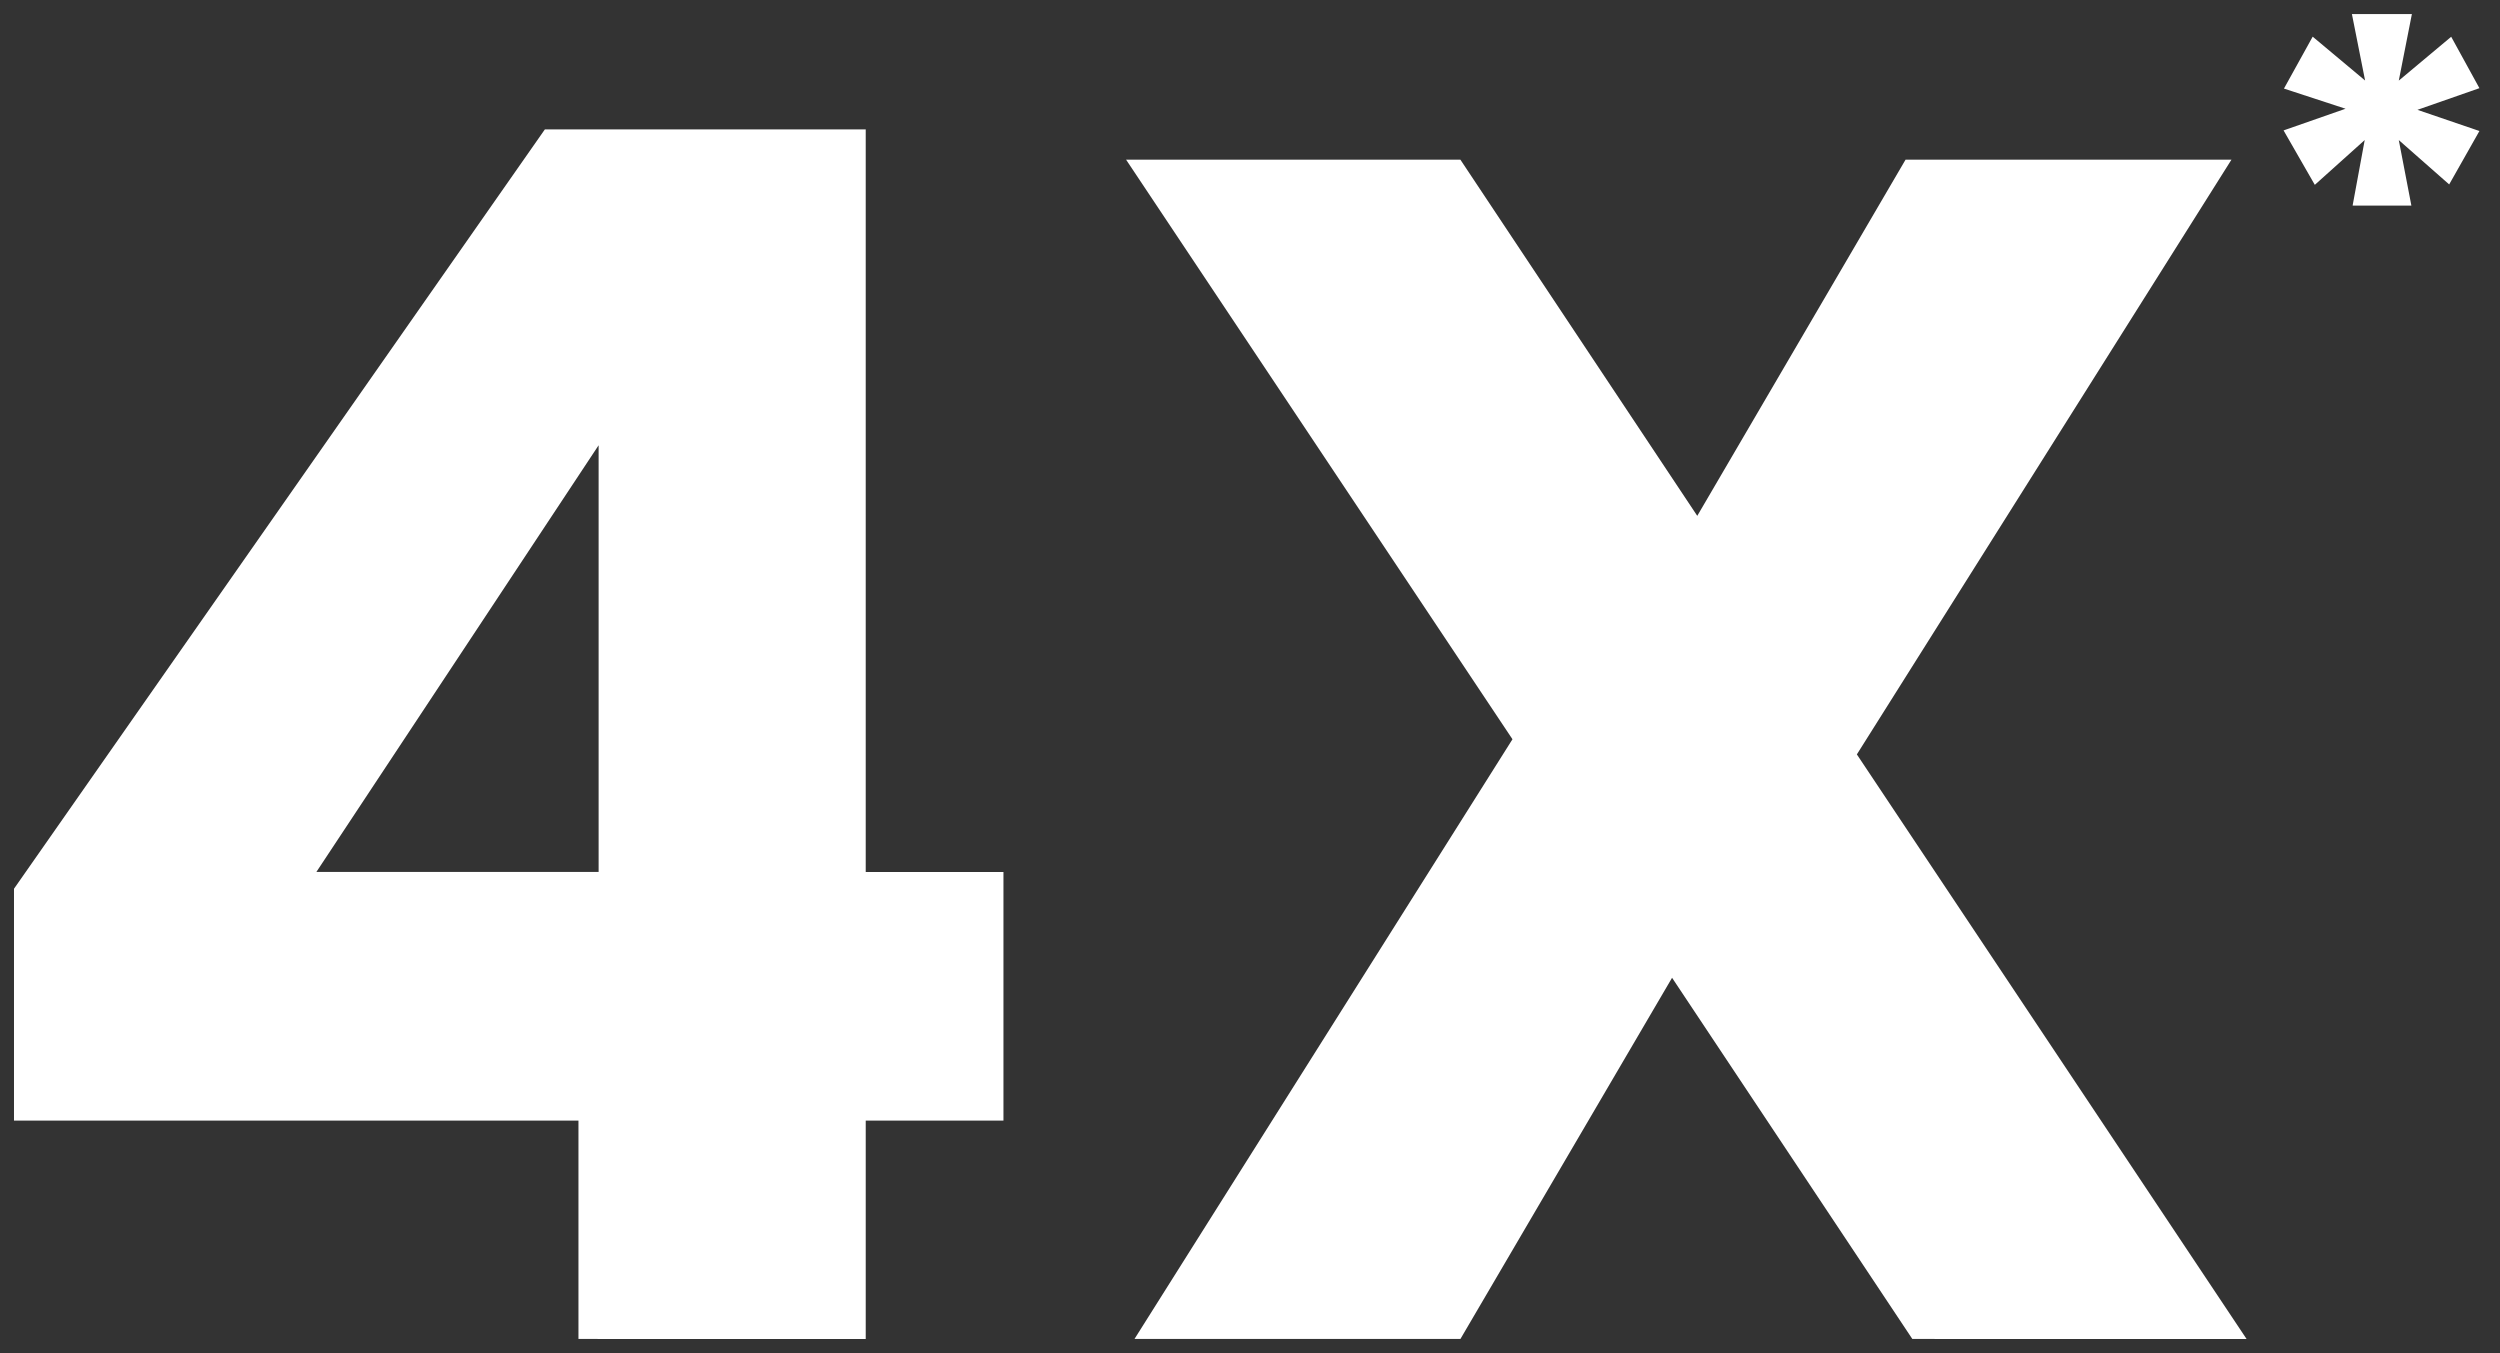<svg xmlns="http://www.w3.org/2000/svg" width="89.289" height="48.323" viewBox="0 0 89.289 48.323">
  <rect x="0" y="0" width="89.289" height="48.323" fill="#333333" stroke="none"/>
  <path id="_4x" data-name="4x" d="M-2624.7-71.681l-8.581-12.9-7.559,12.9h-11.641l13.5-21.419-13.8-20.7h11.94l8.46,12.721,7.439-12.721h11.64l-13.379,21.241,13.919,20.879Zm-47.64,0v-7.8h-20.16v-8.28l18.96-27.12h11.46V-88.36h4.919v8.88h-4.919v7.8Zm-9.36-16.68h10.08V-103.6Zm72.725-23.8.432-2.34-1.782,1.6-1.116-1.944,2.214-.774-2.2-.72,1.026-1.854,1.872,1.566L-2609-119h2.142l-.468,2.376,1.872-1.566,1.008,1.836-2.214.774,2.214.756-1.08,1.908-1.8-1.584.45,2.34Z" transform="translate(2693 119.503)" fill="#fff" stroke="rgba(0,0,0,0)" stroke-width="1"/>
</svg>
